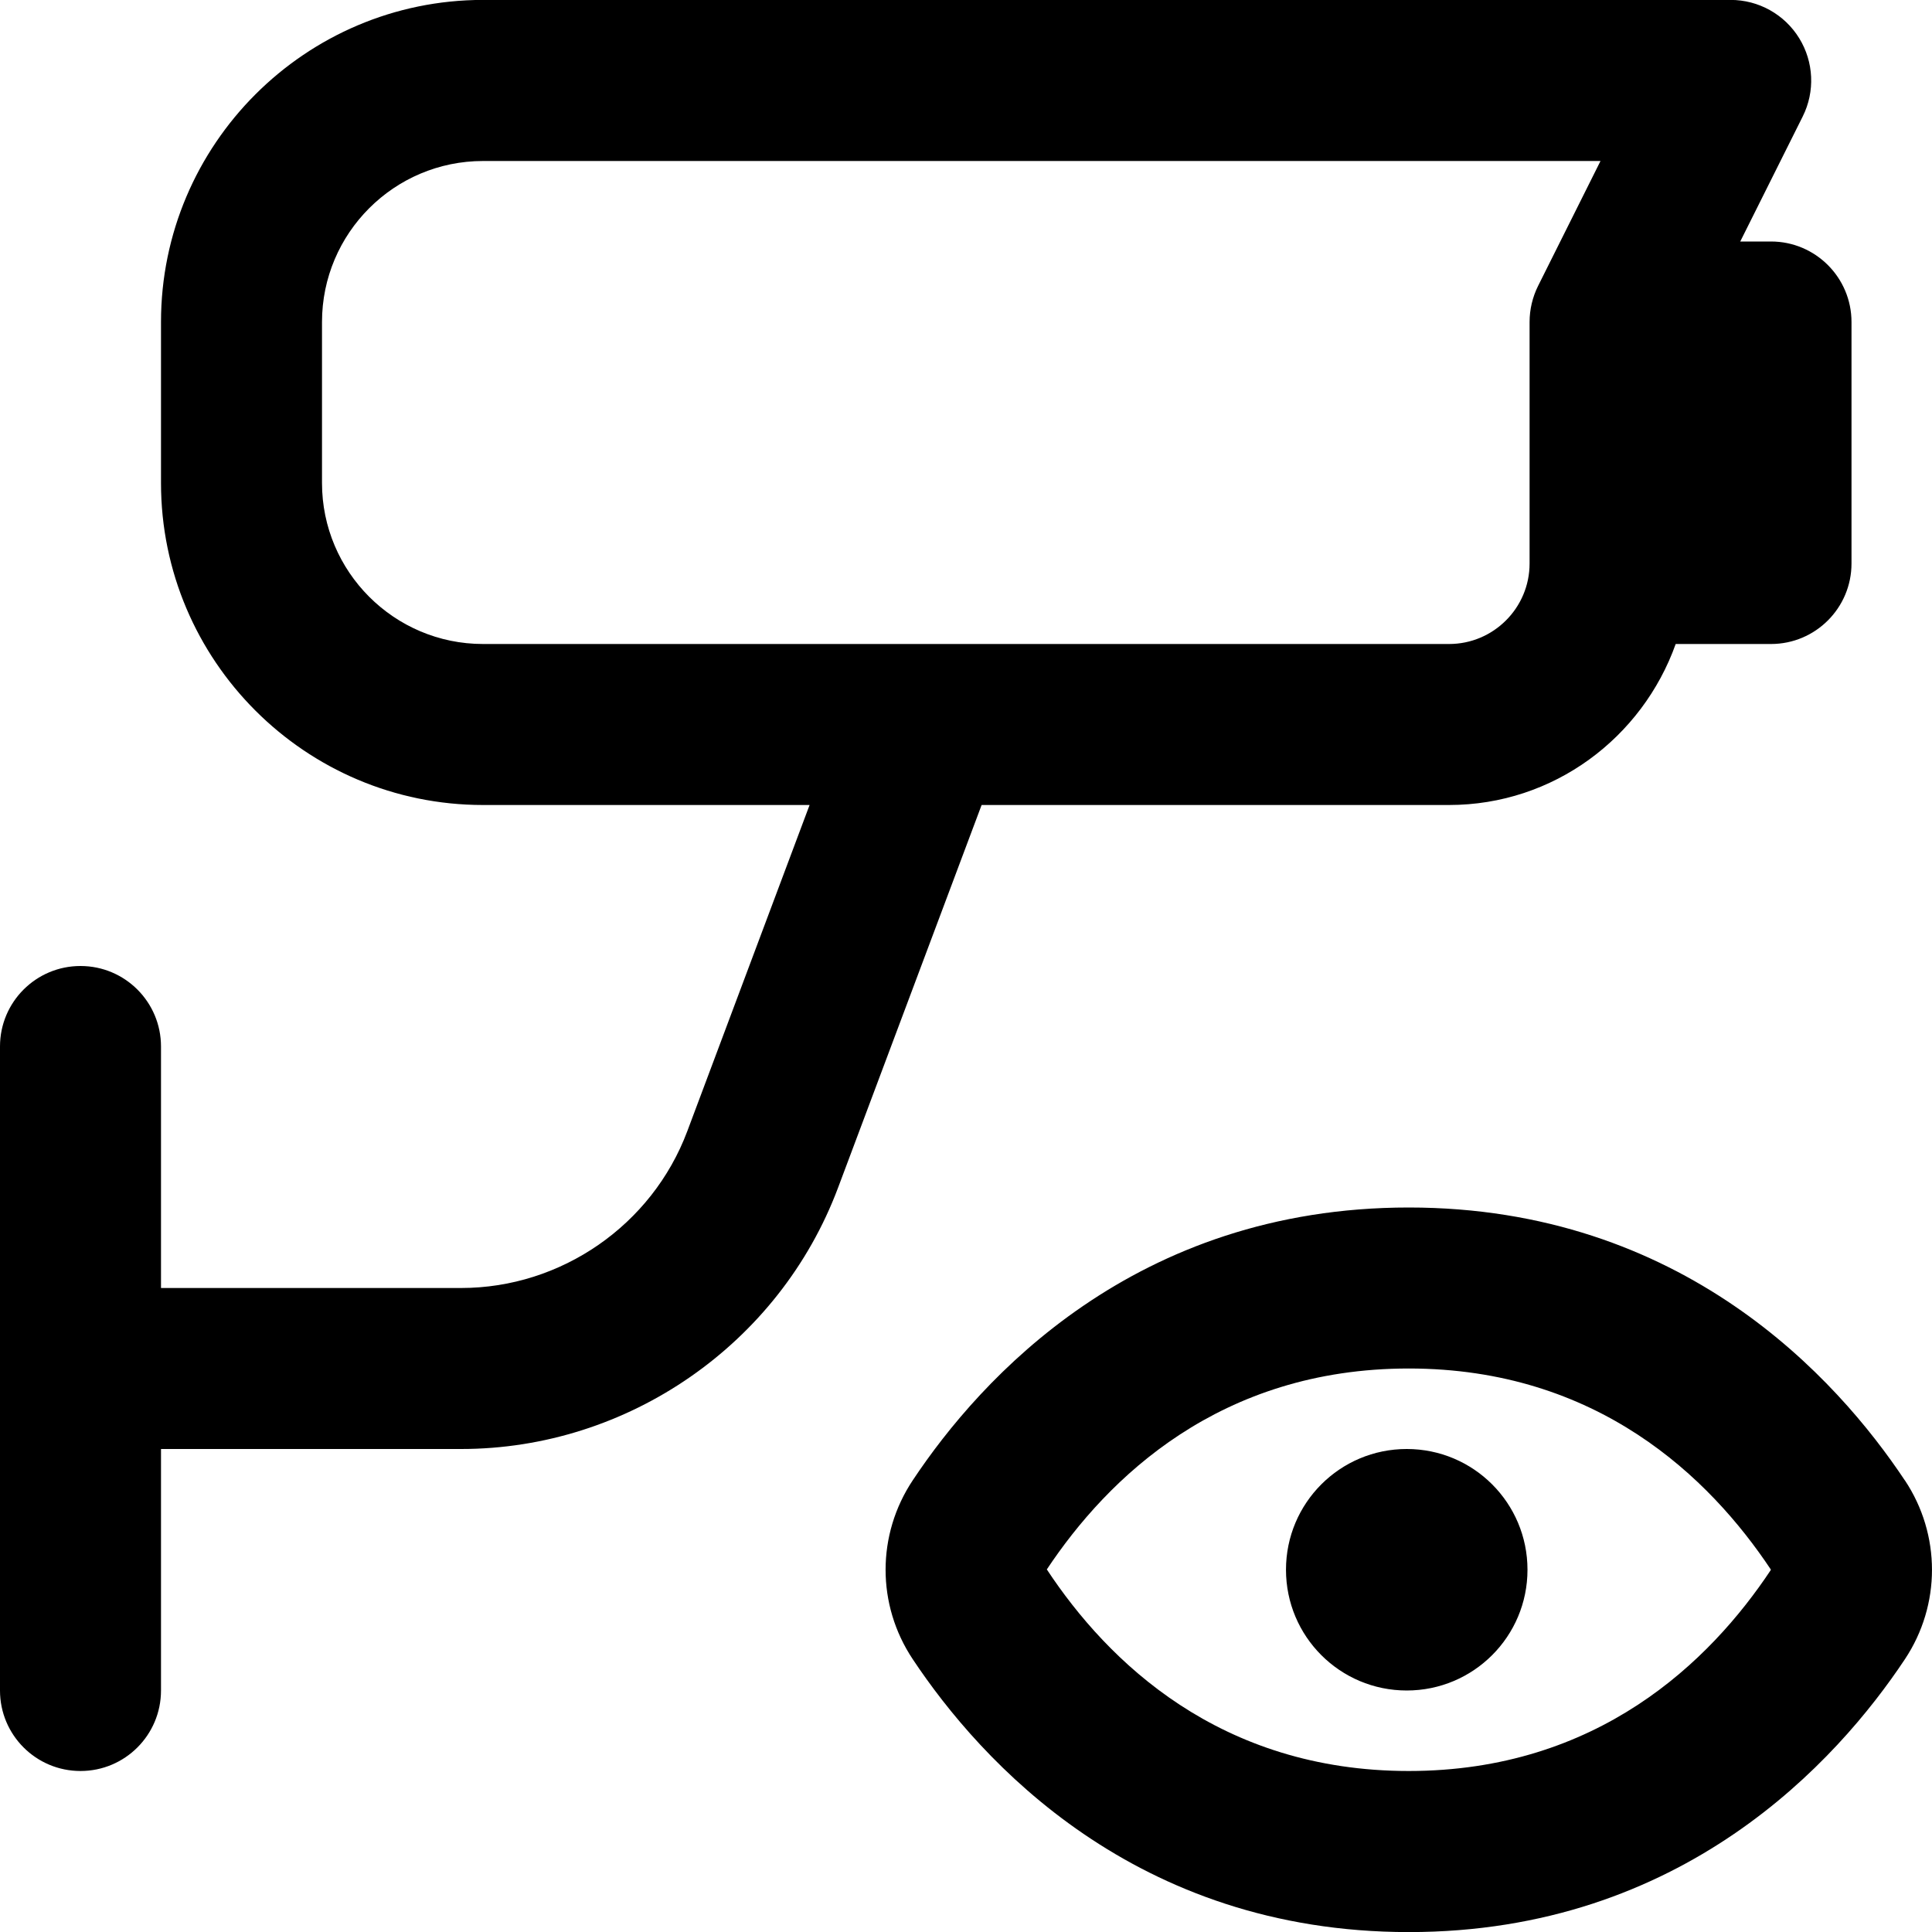 <?xml version="1.0" encoding="UTF-8"?>
<svg xmlns="http://www.w3.org/2000/svg" id="Layer_1" data-name="Layer 1" viewBox="0 0 24 24">
  <path d="M18,10c1.302,0,2.402-.839,2.816-2h1.184c.552,0,1-.448,1-1v-3c0-.552-.448-1-1-1h-.382l.776-1.553c.155-.31,.138-.678-.044-.973s-.504-.475-.851-.475H6C3.794,0,2,1.794,2,4v2c0,2.206,1.794,4,4,4h4.057l-1.52,4.054c-.437,1.164-1.565,1.946-2.809,1.946H2v-3c0-.553-.448-1-1-1s-1,.447-1,1v8c0,.553,.448,1,1,1s1-.447,1-1v-3h3.728c2.073,0,3.954-1.304,4.682-3.244l1.784-4.756h5.807ZM4,6v-2c0-1.103,.897-2,2-2h13.882l-.776,1.553c-.069,.139-.105,.292-.105,.447v3c0,.552-.449,1-1,1H6c-1.103,0-2-.897-2-2Zm19.662,12.389c-.842-1.266-2.761-3.389-6.162-3.389s-5.32,2.123-6.161,3.388c-.45,.675-.451,1.548,0,2.224,.842,1.266,2.762,3.389,6.162,3.389s5.32-2.123,6.162-3.389c.449-.675,.449-1.548,0-2.223Zm-1.665,1.115c-.757,1.139-2.152,2.496-4.497,2.496s-3.739-1.357-4.496-2.504c.757-1.139,2.151-2.496,4.496-2.496s3.739,1.357,4.497,2.496v.008Zm-3.022-.004c0,.829-.671,1.5-1.5,1.5s-1.5-.671-1.5-1.5,.671-1.5,1.5-1.5,1.5,.671,1.5,1.5Z"/>
</svg>
